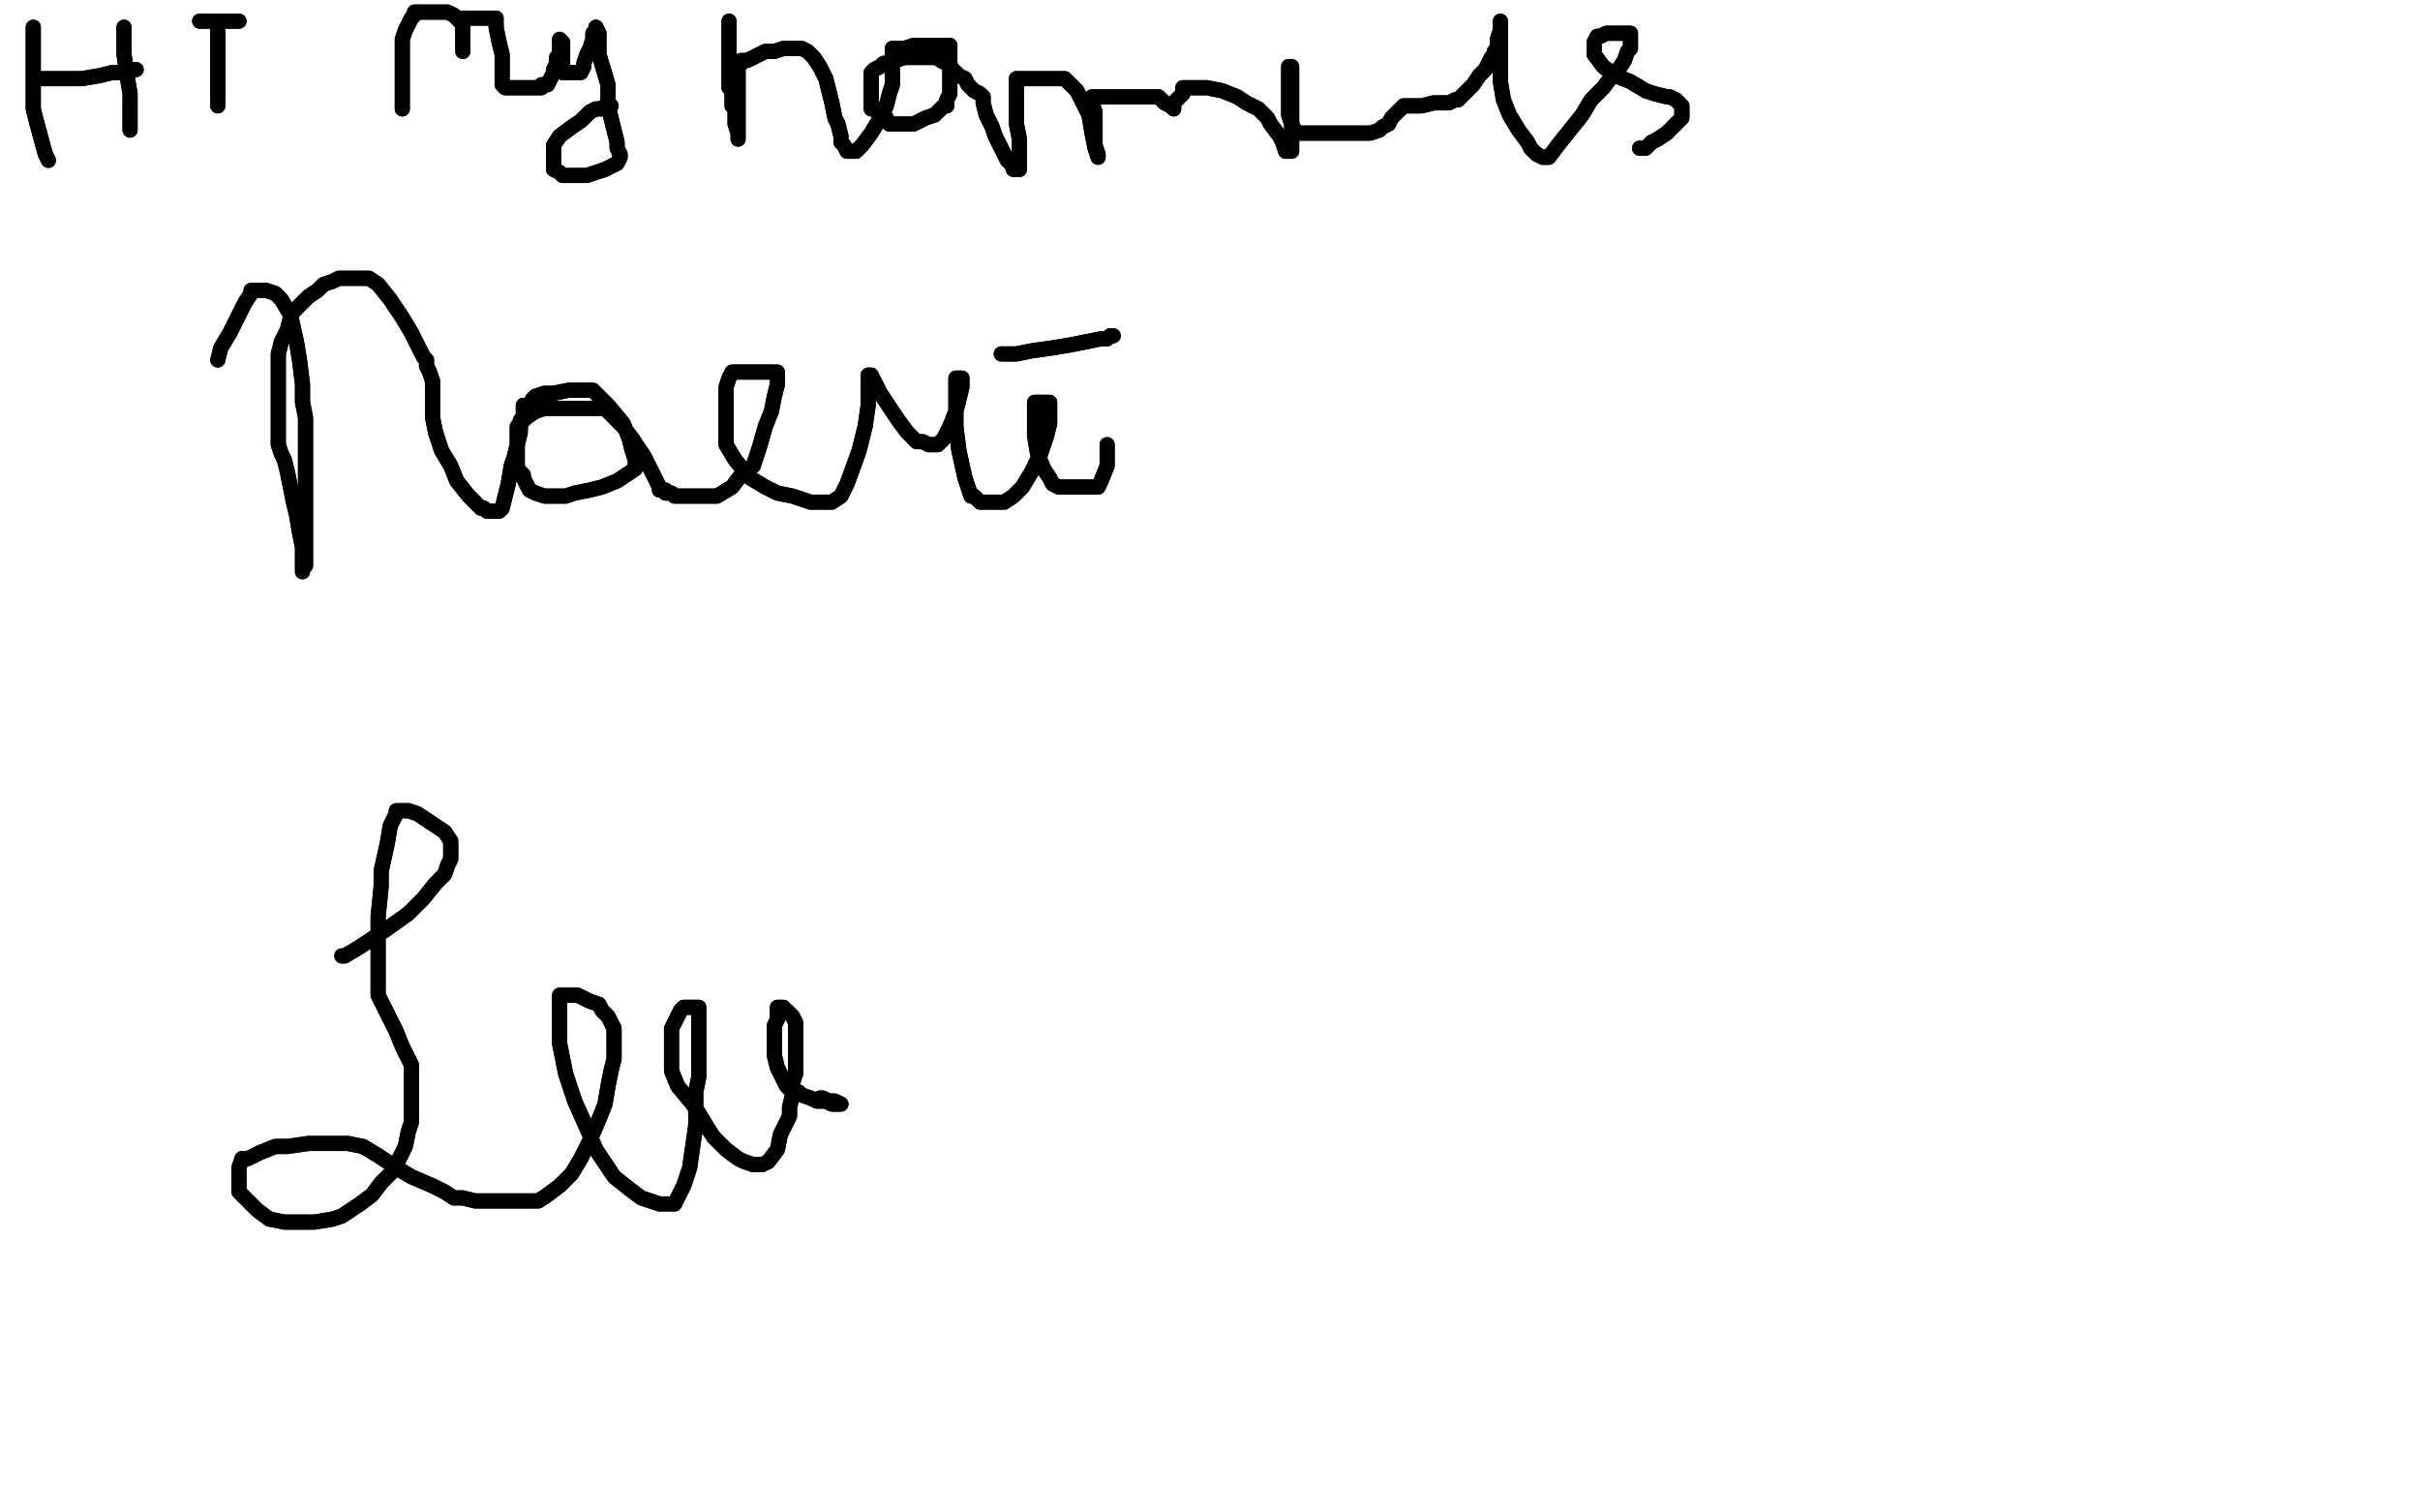 <?xml version="1.0" standalone="no"?>
<!DOCTYPE svg PUBLIC "-//W3C//DTD SVG 1.1//EN"
"http://www.w3.org/Graphics/SVG/1.1/DTD/svg11.dtd">

<svg width="800" height="500" version="1.1" xmlns="http://www.w3.org/2000/svg" xmlns:xlink="http://www.w3.org/1999/xlink" style="stroke-antialiasing: false"><desc>This SVG has been created on https://colorillo.com/</desc><rect x='0' y='0' width='800' height='500' style='fill: rgb(255,255,255); stroke-width:0' /><polyline points="11,9 11,11 11,11 11,16 11,16 11,22 11,22 11,29 11,29 11,36 11,36 12,40 12,40 15,51 16,53" style="fill: none; stroke: #000000; stroke-width: 5; stroke-linejoin: round; stroke-linecap: round; stroke-antialiasing: false; stroke-antialias: 0; opacity: 1.0"/>
<polyline points="11,9 11,11 11,11 11,16 11,16 11,22 11,22 11,29 11,29 11,36 11,36 12,40 15,51 16,53" style="fill: none; stroke: #000000; stroke-width: 5; stroke-linejoin: round; stroke-linecap: round; stroke-antialiasing: false; stroke-antialias: 0; opacity: 1.0"/>
<polyline points="41,9 41,10 41,10 41,12 41,12 41,18 41,18 42,25 42,25 43,31 43,31 43,36 43,36 43,40 43,40 43,42 43,43" style="fill: none; stroke: #000000; stroke-width: 5; stroke-linejoin: round; stroke-linecap: round; stroke-antialiasing: false; stroke-antialias: 0; opacity: 1.0"/>
<polyline points="41,9 41,10 41,10 41,12 41,12 41,18 41,18 42,25 42,25 43,31 43,31 43,36 43,36 43,40 43,42 43,43" style="fill: none; stroke: #000000; stroke-width: 5; stroke-linejoin: round; stroke-linecap: round; stroke-antialiasing: false; stroke-antialias: 0; opacity: 1.0"/>
<polyline points="12,26 13,26 13,26 17,26 17,26 23,26 23,26 27,26 27,26 33,25 33,25 37,24 37,24 40,24 40,24 42,23 43,23 44,23 45,23" style="fill: none; stroke: #000000; stroke-width: 5; stroke-linejoin: round; stroke-linecap: round; stroke-antialiasing: false; stroke-antialias: 0; opacity: 1.0"/>
<polyline points="12,26 13,26 13,26 17,26 17,26 23,26 23,26 27,26 27,26 33,25 33,25 37,24 37,24 40,24 42,23 43,23 44,23 45,23" style="fill: none; stroke: #000000; stroke-width: 5; stroke-linejoin: round; stroke-linecap: round; stroke-antialiasing: false; stroke-antialias: 0; opacity: 1.0"/>
<polyline points="66,7 67,7 67,7 68,7 68,7 69,7 69,7 70,7 70,7 72,7 72,7 74,7 74,7 75,7 77,7 79,7" style="fill: none; stroke: #000000; stroke-width: 5; stroke-linejoin: round; stroke-linecap: round; stroke-antialiasing: false; stroke-antialias: 0; opacity: 1.0"/>
<polyline points="66,7 67,7 67,7 68,7 68,7 69,7 69,7 70,7 70,7 72,7 72,7 74,7 75,7 77,7 79,7" style="fill: none; stroke: #000000; stroke-width: 5; stroke-linejoin: round; stroke-linecap: round; stroke-antialiasing: false; stroke-antialias: 0; opacity: 1.0"/>
<polyline points="72,9 72,10 72,10 72,12 72,12 72,16 72,16 72,20 72,20 72,23 72,23 72,25 72,25 72,27 72,27 72,29 72,32 72,33 72,34 72,35" style="fill: none; stroke: #000000; stroke-width: 5; stroke-linejoin: round; stroke-linecap: round; stroke-antialiasing: false; stroke-antialias: 0; opacity: 1.0"/>
<polyline points="72,9 72,10 72,10 72,12 72,12 72,16 72,16 72,20 72,20 72,23 72,23 72,25 72,25 72,27 72,29 72,32 72,33 72,34 72,35" style="fill: none; stroke: #000000; stroke-width: 5; stroke-linejoin: round; stroke-linecap: round; stroke-antialiasing: false; stroke-antialias: 0; opacity: 1.0"/>
<polyline points="133,16 133,18 133,18 133,23 133,23 133,26 133,26 133,31 133,31 133,33 133,33 133,34 133,34 133,35 133,35 133,36 133,35 133,34 133,30 133,25 133,21 133,19 133,18 133,15 133,13 134,10 135,8 136,6 137,5 137,4 138,4 139,4 140,4 142,4 146,4 148,4 150,5 152,7 153,8 153,9 153,10 153,11 153,12 153,13 153,15 153,16 153,17 153,16 153,14 153,12 153,9 153,7 153,6 154,6 155,6 156,6 157,6 159,6 160,6 161,6 162,6 163,6 164,6 164,9 165,14 166,18 166,23 166,26 166,28 167,29 169,29 171,29 172,29 174,29 175,29 176,29 177,29 178,29 179,29 179,28 181,28 182,26 183,24 183,23 184,21 184,19 185,18 185,17 185,16 185,15 185,14 185,13 186,14 186,15 186,17 186,19 186,21 186,22 186,23 186,24 187,24 188,24 189,24 190,24 191,24 192,24 193,22 193,21 194,18 195,16 196,13 196,11 197,10 197,9 198,11 198,18 201,28 201,35 203,43 204,47 204,49 205,51 205,52 204,54 202,55 200,56 197,57 194,58 192,58 189,58 186,58 185,57 183,56 183,54 183,53 183,52 183,50 183,48 185,45 189,42 192,40 195,37 197,36 199,36 200,35 201,35 202,35" style="fill: none; stroke: #000000; stroke-width: 5; stroke-linejoin: round; stroke-linecap: round; stroke-antialiasing: false; stroke-antialias: 0; opacity: 1.0"/>
<polyline points="133,16 133,18 133,18 133,23 133,23 133,26 133,26 133,31 133,31 133,33 133,33 133,34 133,34 133,35 133,36 133,35 133,34 133,30 133,25 133,21 133,19 133,18 133,15 133,13 134,10 135,8 136,6 137,5 137,4 138,4 139,4 140,4 142,4 146,4 148,4 150,5 152,7 153,8 153,9 153,10 153,11 153,12 153,13 153,15 153,16 153,17 153,16 153,14 153,12 153,9 153,7 153,6 154,6 155,6 156,6 157,6 159,6 160,6 161,6 162,6 163,6 164,6 164,9 165,14 166,18 166,23 166,26 166,28 167,29 169,29 171,29 172,29 174,29 175,29 176,29 177,29 178,29 179,29 179,28 181,28 182,26 183,24 183,23 184,21 184,19 185,18 185,17 185,16 185,15 185,14 185,13 186,14 186,15 186,17 186,19 186,21 186,22 186,23 186,24 187,24 188,24 189,24 190,24 191,24 192,24 193,22 193,21 194,18 195,16 196,13 196,11 197,10 197,9 198,11 198,18 201,28 201,35 203,43 204,47 204,49 205,51 205,52 204,54 202,55 200,56 197,57 194,58 192,58 189,58 186,58 185,57 183,56 183,54 183,53 183,52 183,50 183,48 185,45 189,42 192,40 195,37 197,36 199,36 200,35 201,35 202,35" style="fill: none; stroke: #000000; stroke-width: 5; stroke-linejoin: round; stroke-linecap: round; stroke-antialiasing: false; stroke-antialias: 0; opacity: 1.0"/>
<polyline points="241,7 241,8 241,8 241,9 241,9 241,10 241,10 241,11 241,11 241,12 241,12 241,13 241,13 241,14 241,14 241,15 241,16 241,18 241,19 241,20 241,21 241,22 241,23 241,24 241,25 241,26 241,27 241,28 241,29 242,30 242,31 242,32 242,34 242,35 243,36 243,37 243,39 243,40 243,41 244,44 244,46 244,45 244,43 244,40 244,38 244,36 244,33 244,31 244,29 244,27 244,25 244,23 244,22 244,21 245,21 245,20 247,20 251,18 253,17 256,17 259,16 261,16 262,16 263,16 265,16 267,17 269,19 271,22 273,26 274,30 275,34 276,39 277,41 278,45 278,47 279,48 280,50 281,50 283,50 285,48 288,44 291,39 293,35 294,31 295,28 295,26 295,24 295,23 295,21 295,20 295,19 295,18 295,17 295,16 299,16 302,15 306,15 309,15 312,15 313,15 314,15 314,16 314,20 314,25 314,28 314,31 313,33 313,35 312,35 310,37 309,38 306,39 304,40 302,41 300,41 298,41 295,41 294,41 293,39 291,38 290,37 290,36 288,36 288,33 288,31 288,29 288,27 288,26 288,25 288,24 289,23 291,22 292,21 296,20 299,19 303,19 305,19 307,19 309,19 310,19 311,20 313,21 314,22 315,23 316,24 317,25 319,26 320,28 322,30 324,31 325,32 325,33 325,34 326,38 328,42 329,45 331,49 332,51 333,53 335,55 335,56 337,56 337,55 337,53 337,51 337,46 336,41 336,37 336,33 336,31 336,30 336,28 336,27 336,26 337,26 339,26 341,26 345,26 348,26 352,26 356,30 360,38 361,44 362,49 363,52 363,51 362,48 362,42 362,37 361,34 361,32 362,32 366,32 369,32 374,32 379,32 383,32 385,34 387,35 388,36 388,35 388,34 390,32 391,31 391,29 392,29 393,29 396,29 399,29 404,30 409,32 412,34 416,36 419,39 420,41 423,45 424,47 425,50 426,50 427,50 427,45 427,41 427,34 427,31 427,29 427,28 427,27 427,26 427,25 427,24 427,23 427,22 426,22 426,23 426,26 426,30 426,34 426,38 427,41 428,43 429,44 431,44 436,44 442,44 447,44 451,44 453,44 456,43 457,42 459,41 460,39 461,38 462,37 463,36 464,35 467,35 470,35 474,34 477,34 479,34 481,33 482,33 483,32 485,30 487,28 489,25 491,23 492,21 493,19 494,18 494,17 495,16 495,15 495,13 496,10 496,8 496,7 496,8 496,11 496,15 496,21 496,27 497,33 499,38 502,43 505,47 506,49 508,51 510,52 511,52 512,52 515,48 519,43 523,38 526,33 530,29 533,25 535,23 537,20 538,17 539,16 539,14 539,13 539,12 539,11 538,11 536,11 533,11 531,11 529,12 528,12 527,14 527,15 527,17 527,18 530,22 534,25 539,27 544,30 547,31 551,32 552,32 554,33 556,35 556,36 556,37 556,39 553,42 551,44 548,46 546,47 544,49 542,49" style="fill: none; stroke: #000000; stroke-width: 5; stroke-linejoin: round; stroke-linecap: round; stroke-antialiasing: false; stroke-antialias: 0; opacity: 1.0"/>
<polyline points="241,7 241,8 241,8 241,9 241,9 241,10 241,10 241,11 241,11 241,12 241,12 241,13 241,13 241,14 241,15 241,16 241,18 241,19 241,20 241,21 241,22 241,23 241,24 241,25 241,26 241,27 241,28 241,29 242,30 242,31 242,32 242,34 242,35 243,36 243,37 243,39 243,40 243,41 244,44 244,46 244,45 244,43 244,40 244,38 244,36 244,33 244,31 244,29 244,27 244,25 244,23 244,22 244,21 245,21 245,20 247,20 251,18 253,17 256,17 259,16 261,16 262,16 263,16 265,16 267,17 269,19 271,22 273,26 274,30 275,34 276,39 277,41 278,45 278,47 279,48 280,50 281,50 283,50 285,48 288,44 291,39 293,35 294,31 295,28 295,26 295,24 295,23 295,21 295,20 295,19 295,18 295,17 295,16 299,16 302,15 306,15 309,15 312,15 313,15 314,15 314,16 314,20 314,25 314,28 314,31 313,33 313,35 312,35 310,37 309,38 306,39 304,40 302,41 300,41 298,41 295,41 294,41 293,39 291,38 290,37 290,36 288,36 288,33 288,31 288,29 288,27 288,26 288,25 288,24 289,23 291,22 292,21 296,20 299,19 303,19 305,19 307,19 309,19 310,19 311,20 313,21 314,22 315,23 316,24 317,25 319,26 320,28 322,30 324,31 325,32 325,33 325,34 326,38 328,42 329,45 331,49 332,51 333,53 335,55 335,56 337,56 337,55 337,53 337,51 337,46 336,41 336,37 336,33 336,31 336,30 336,28 336,27 336,26 337,26 339,26 341,26 345,26 348,26 352,26 356,30 360,38 361,44 362,49 363,52 363,51 362,48 362,42 362,37 361,34 361,32 362,32 366,32 369,32 374,32 379,32 383,32 385,34 387,35 388,36 388,35 388,34 390,32 391,31 391,29 392,29 393,29 396,29 399,29 404,30 409,32 412,34 416,36 419,39 420,41 423,45 424,47 425,50 426,50 427,50 427,45 427,41 427,34 427,31 427,29 427,28 427,27 427,26 427,25 427,24 427,23 427,22 426,22 426,23 426,26 426,30 426,34 426,38 427,41 428,43 429,44 431,44 436,44 442,44 447,44 451,44 453,44 456,43 457,42 459,41 460,39 461,38 462,37 463,36 464,35 467,35 470,35 474,34 477,34 479,34 481,33 482,33 483,32 485,30 487,28 489,25 491,23 492,21 493,19 494,18 494,17 495,16 495,15 495,13 496,10 496,8 496,7 496,8 496,11 496,15 496,21 496,27 497,33 499,38 502,43 505,47 506,49 508,51 510,52 511,52 512,52 515,48 519,43 523,38 526,33 530,29 533,25 535,23 537,20 538,17 539,16 539,14 539,13 539,12 539,11 538,11 536,11 533,11 531,11 529,12 528,12 527,14 527,15 527,17 527,18 530,22 534,25 539,27 544,30 547,31 551,32 552,32 554,33 556,35 556,36 556,37 556,39 553,42 551,44 548,46 546,47 544,49 542,49" style="fill: none; stroke: #000000; stroke-width: 5; stroke-linejoin: round; stroke-linecap: round; stroke-antialiasing: false; stroke-antialias: 0; opacity: 1.0"/>
<polyline points="72,119 73,115 73,115 76,110 76,110 79,104 79,104 81,100 81,100 83,97 83,97 83,96 83,96 84,96 85,96 86,96 88,96 91,97 93,99 96,104 98,113 99,119 100,127 100,133 101,138 101,143 101,148 101,151 101,155 101,158 101,161 101,162 101,163 101,164 101,165 101,166 101,167 101,168 101,169 101,170 101,172 101,176 101,178 101,181 101,183 101,184 101,185 101,186 101,187 100,188 100,189 100,188 100,184 100,181 99,176 98,170 97,166 96,161 95,156 94,152 93,150 92,147 92,145 92,142 92,140 92,137 92,133 92,128 92,122 92,117 93,113 95,109 96,105 97,103 100,100 102,98 105,96 107,94 110,93 112,92 114,92 116,92 119,92 122,92 125,94 129,99 133,105 136,110 138,114 140,118 141,119 141,121 142,123 143,126 143,130 143,131 143,134 143,138 144,143 146,149 149,154 151,159 155,164 157,166 159,168 160,168 161,169 163,169 164,169 165,169 166,168 167,164 168,160 169,154 170,151 171,147 172,143 172,141 173,138 173,136 173,135 173,134 175,134 176,132 177,131 180,130 183,130 188,129 191,129 196,129 201,134 206,140 208,145 209,149 210,152 210,154 210,155 207,157 204,159 199,161 195,162 190,163 187,164 184,164 180,164 177,163 175,162 174,160 173,158 173,157 171,155 171,154 171,152 171,150 171,149 171,146 171,145 171,143 171,141 172,140 172,139 173,139 174,138 177,136 180,135 183,135 186,135 191,135 195,135 198,135 200,135 203,138 206,141 209,145 213,151 215,155 217,159 218,161 218,162 220,162 220,163 221,163 222,163 223,164 224,164 225,164 226,164 228,164 230,164 234,164 237,164 242,161 245,157 249,154 251,148 253,141 255,136 256,131 257,127 257,125 257,124 257,123 256,123 254,123 252,123 249,123 245,123 244,123 242,123 241,125 240,128 240,131 240,137 240,142 240,147 243,152 248,158 253,161 257,163 262,164 265,165 268,166 271,166 275,166 278,164 280,160 284,149 286,141 287,134 287,128 287,126 287,125 287,124 288,124 289,126 291,130 293,133 295,136 297,139 300,143 302,145 303,146 305,146 307,147 308,147 310,147 312,145 314,141 316,136 317,132 318,128 318,127 318,126 318,125 317,125 316,125 316,126 316,127 316,133 316,141 317,149 319,158 320,161 321,164 322,164 324,166 325,166 327,166 329,166 332,166 335,164 338,161 341,156 344,150 346,144 347,140 347,136 347,135 347,133 346,133 344,133 343,133 342,133 342,135 342,139 342,144 343,150 345,155 347,158 348,160 350,161 352,161 354,161 357,161 360,161 363,161 364,159 366,154 366,147" style="fill: none; stroke: #000000; stroke-width: 5; stroke-linejoin: round; stroke-linecap: round; stroke-antialiasing: false; stroke-antialias: 0; opacity: 1.0"/>
<polyline points="72,119 73,115 73,115 76,110 76,110 79,104 79,104 81,100 81,100 83,97 83,97 83,96 84,96 85,96 86,96 88,96 91,97 93,99 96,104 98,113 99,119 100,127 100,133 101,138 101,143 101,148 101,151 101,155 101,158 101,161 101,162 101,163 101,164 101,165 101,166 101,167 101,168 101,169 101,170 101,172 101,176 101,178 101,181 101,183 101,184 101,185 101,186 101,187 100,188 100,189 100,188 100,184 100,181 99,176 98,170 97,166 96,161 95,156 94,152 93,150 92,147 92,145 92,142 92,140 92,137 92,133 92,128 92,122 92,117 93,113 95,109 96,105 97,103 100,100 102,98 105,96 107,94 110,93 112,92 114,92 116,92 119,92 122,92 125,94 129,99 133,105 136,110 138,114 140,118 141,119 141,121 142,123 143,126 143,130 143,131 143,134 143,138 144,143 146,149 149,154 151,159 155,164 157,166 159,168 160,168 161,169 163,169 164,169 165,169 166,168 167,164 168,160 169,154 170,151 171,147 172,143 172,141 173,138 173,136 173,135 173,134 175,134 176,132 177,131 180,130 183,130 188,129 191,129 196,129 201,134 206,140 208,145 209,149 210,152 210,154 210,155 207,157 204,159 199,161 195,162 190,163 187,164 184,164 180,164 177,163 175,162 174,160 173,158 173,157 171,155 171,154 171,152 171,150 171,149 171,146 171,145 171,143 171,141 172,140 172,139 173,139 174,138 177,136 180,135 183,135 186,135 191,135 195,135 198,135 200,135 203,138 206,141 209,145 213,151 215,155 217,159 218,161 218,162 220,162 220,163 221,163 222,163 223,164 224,164 225,164 226,164 228,164 230,164 234,164 237,164 242,161 245,157 249,154 251,148 253,141 255,136 256,131 257,127 257,125 257,124 257,123 256,123 254,123 252,123 249,123 245,123 244,123 242,123 241,125 240,128 240,131 240,137 240,142 240,147 243,152 248,158 253,161 257,163 262,164 265,165 268,166 271,166 275,166 278,164 280,160 284,149 286,141 287,134 287,128 287,126 287,125 287,124 288,124 289,126 291,130 293,133 295,136 297,139 300,143 302,145 303,146 305,146 307,147 308,147 310,147 312,145 314,141 316,136 317,132 318,128 318,127 318,126 318,125 317,125 316,125 316,126 316,127 316,133 316,141 317,149 319,158 320,161 321,164 322,164 324,166 325,166 327,166 329,166 332,166 335,164 338,161 341,156 344,150 346,144 347,140 347,136 347,135 347,133 346,133 344,133 343,133 342,133 342,135 342,139 342,144 343,150 345,155 347,158 348,160 350,161 352,161 354,161 357,161 360,161 363,161 364,159 366,154 366,147" style="fill: none; stroke: #000000; stroke-width: 5; stroke-linejoin: round; stroke-linecap: round; stroke-antialiasing: false; stroke-antialias: 0; opacity: 1.0"/>
<polyline points="331,117 332,117 332,117 336,117 336,117 341,116 341,116 348,115 348,115 354,114 354,114 359,113 359,113 364,112 366,112 367,111 368,111" style="fill: none; stroke: #000000; stroke-width: 5; stroke-linejoin: round; stroke-linecap: round; stroke-antialiasing: false; stroke-antialias: 0; opacity: 1.0"/>
<polyline points="331,117 332,117 332,117 336,117 336,117 341,116 341,116 348,115 348,115 354,114 354,114 359,113 364,112 366,112 367,111 368,111" style="fill: none; stroke: #000000; stroke-width: 5; stroke-linejoin: round; stroke-linecap: round; stroke-antialiasing: false; stroke-antialias: 0; opacity: 1.0"/>
<polyline points="113,316 114,316 114,316 119,313 119,313 128,307 128,307 135,302 135,302 140,297 140,297 144,292 144,292 147,289 147,289 148,286 149,284 149,282 149,281 149,280 149,278 147,275 144,273 141,271 138,269 135,268 133,268 132,268 131,268 131,269 129,273 128,279 126,288 126,293 125,303 125,310 125,318 125,323 125,329 128,335 131,341 133,346 136,352 136,354 136,356 136,359 136,363 136,367 136,371 135,374 134,379 132,383 130,387 126,391 123,395 119,398 113,402 110,403 104,404 100,404 94,404 89,403 85,400 82,397 80,395 79,394 79,393 79,392 79,391 79,389 79,386 80,383 82,383 86,381 91,379 95,379 102,378 109,378 115,378 120,379 125,382 131,386 136,389 143,392 147,394 150,396 153,396 157,397 160,397 162,397 166,397 171,397 173,397 178,397 181,395 185,392 189,388 192,383 195,377 198,370 200,365 201,359 202,354 203,350 203,347 203,344 203,341 203,340 201,336 199,334 198,332 195,331 191,329 189,329 187,329 185,329 185,330 185,333 185,337 185,345 187,355 190,364 194,373 197,380 203,389 208,393 212,396 215,397 218,398 220,398 221,398 222,398 223,398 224,396 226,392 228,386 229,379 230,372 230,366 230,361 231,356 231,350 231,346 231,342 231,338 231,336 231,334 231,333 230,333 226,333 225,334 224,336 222,340 222,345 222,349 222,354 224,359 229,365 231,368 234,373 236,376 240,380 244,383 246,384 249,385 251,385 252,385 254,384 257,380 258,375 261,369 261,366 262,362 262,361 262,358 263,355 263,353 263,349 263,347 263,345 263,344 263,343 263,342 263,340 263,338 262,336 261,335 260,334 259,334 259,333 257,333 257,335 257,337 256,339 256,340 256,342 256,343 256,346 256,349 257,353 259,357 260,359 261,360 263,361 264,361 265,362 268,363 270,364 273,364 275,365 277,365 278,365 276,364 274,364 272,363 271,363" style="fill: none; stroke: #000000; stroke-width: 5; stroke-linejoin: round; stroke-linecap: round; stroke-antialiasing: false; stroke-antialias: 0; opacity: 1.0"/>
<polyline points="113,316 114,316 114,316 119,313 119,313 128,307 128,307 135,302 135,302 140,297 140,297 144,292 144,292 147,289 148,286 149,284 149,282 149,281 149,280 149,278 147,275 144,273 141,271 138,269 135,268 133,268 132,268 131,268 131,269 129,273 128,279 126,288 126,293 125,303 125,310 125,318 125,323 125,329 128,335 131,341 133,346 136,352 136,354 136,356 136,359 136,363 136,367 136,371 135,374 134,379 132,383 130,387 126,391 123,395 119,398 113,402 110,403 104,404 100,404 94,404 89,403 85,400 82,397 80,395 79,394 79,393 79,392 79,391 79,389 79,386 80,383 82,383 86,381 91,379 95,379 102,378 109,378 115,378 120,379 125,382 131,386 136,389 143,392 147,394 150,396 153,396 157,397 160,397 162,397 166,397 171,397 173,397 178,397 181,395 185,392 189,388 192,383 195,377 198,370 200,365 201,359 202,354 203,350 203,347 203,344 203,341 203,340 201,336 199,334 198,332 195,331 191,329 189,329 187,329 185,329 185,330 185,333 185,337 185,345 187,355 190,364 194,373 197,380 203,389 208,393 212,396 215,397 218,398 220,398 221,398 222,398 223,398 224,396 226,392 228,386 229,379 230,372 230,366 230,361 231,356 231,350 231,346 231,342 231,338 231,336 231,334 231,333 230,333 226,333 225,334 224,336 222,340 222,345 222,349 222,354 224,359 229,365 231,368 234,373 236,376 240,380 244,383 246,384 249,385 251,385 252,385 254,384 257,380 258,375 261,369 261,366 262,362 262,361 262,358 263,355 263,353 263,349 263,347 263,345 263,344 263,343 263,342 263,340 263,338 262,336 261,335 260,334 259,334 259,333 257,333 257,335 257,337 256,339 256,340 256,342 256,343 256,346 256,349 257,353 259,357 260,359 261,360 263,361 264,361 265,362 268,363 270,364 273,364 275,365 277,365 278,365 276,364 274,364 272,363 271,363" style="fill: none; stroke: #000000; stroke-width: 5; stroke-linejoin: round; stroke-linecap: round; stroke-antialiasing: false; stroke-antialias: 0; opacity: 1.0"/>
</svg>
